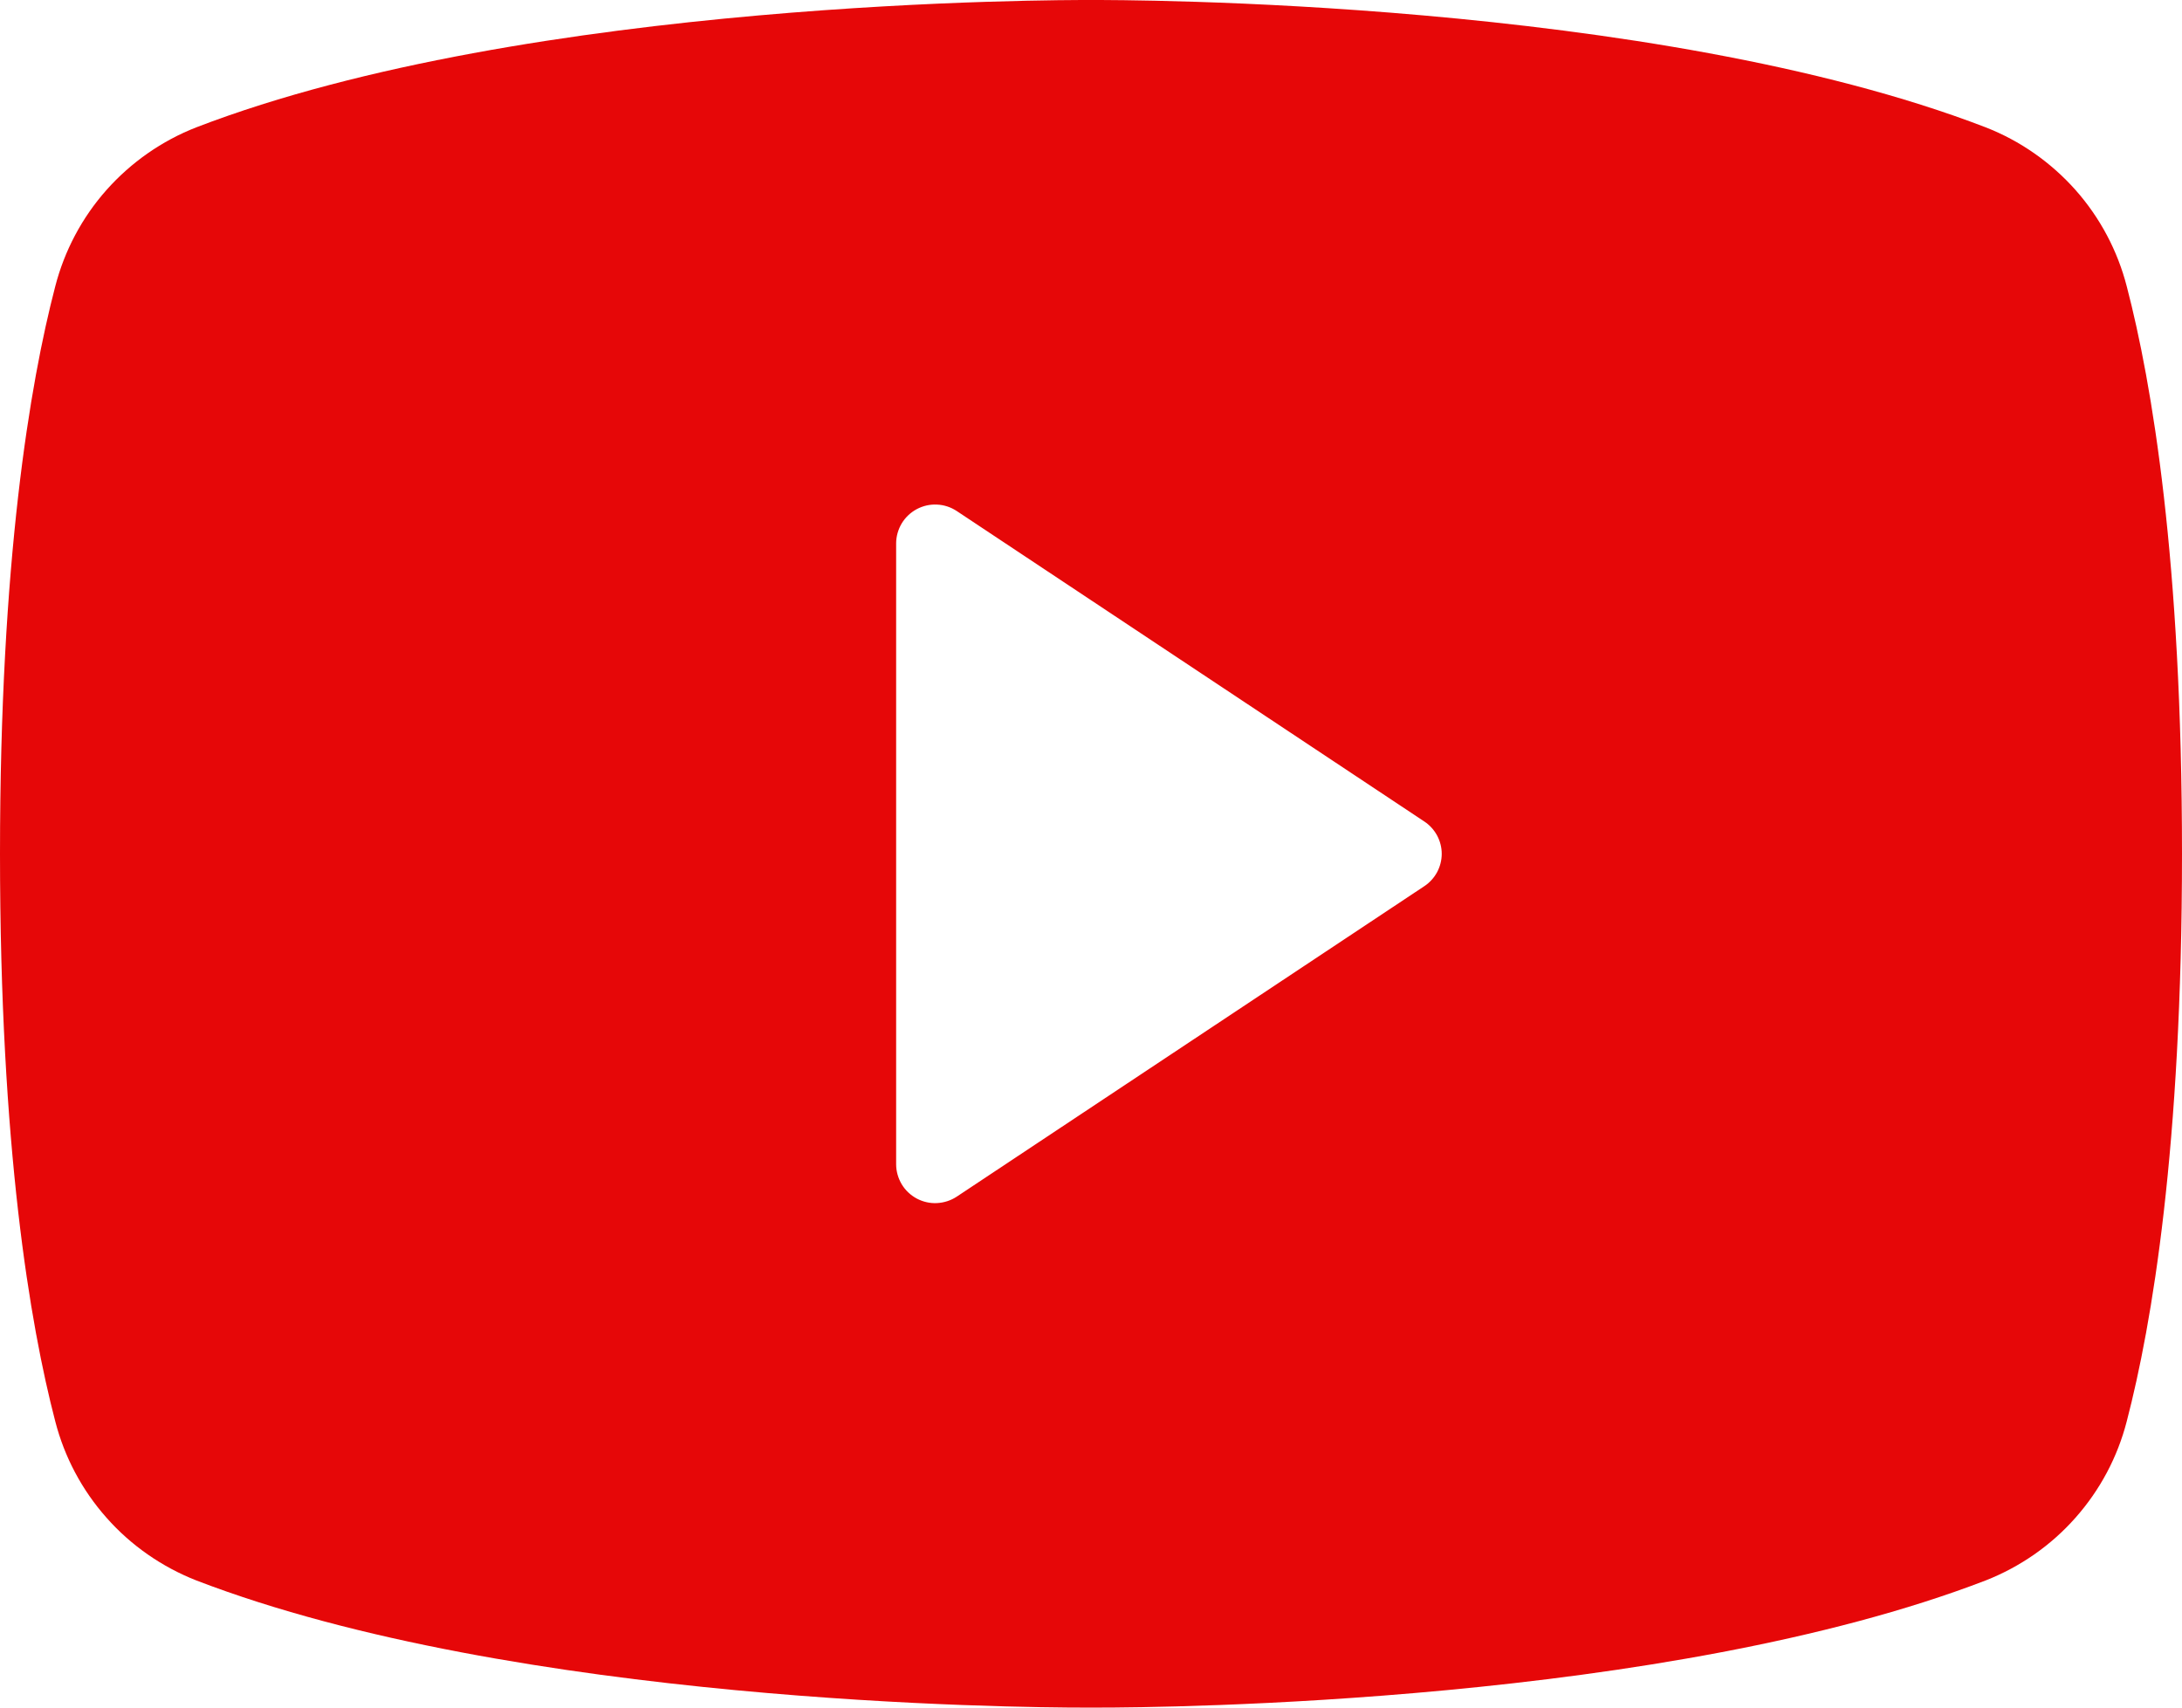 <svg width="23" height="18" viewBox="0 0 23 18" fill="none" xmlns="http://www.w3.org/2000/svg">
<path id="Vector" d="M22.418 3.02C22.321 2.643 22.136 2.294 21.877 2.002C21.618 1.711 21.294 1.484 20.93 1.342C17.41 -0.012 11.808 0 11.5 0C11.192 0 5.59 -0.012 2.07 1.342C1.706 1.484 1.382 1.711 1.123 2.002C0.864 2.294 0.679 2.643 0.582 3.02C0.316 4.04 0 5.906 0 9C0 12.095 0.316 13.961 0.582 14.981C0.679 15.359 0.864 15.707 1.123 15.999C1.381 16.291 1.706 16.517 2.07 16.66C5.442 17.956 10.72 18 11.432 18H11.568C12.28 18 17.561 17.956 20.93 16.66C21.294 16.517 21.619 16.291 21.877 15.999C22.136 15.707 22.321 15.359 22.418 14.981C22.684 13.959 23 12.095 23 9C23 5.906 22.684 4.04 22.418 3.02ZM15.014 9.341L10.085 12.614C10.023 12.655 9.951 12.678 9.877 12.682C9.803 12.686 9.729 12.669 9.663 12.634C9.598 12.599 9.543 12.547 9.505 12.484C9.467 12.42 9.446 12.347 9.446 12.273V5.728C9.446 5.654 9.467 5.581 9.505 5.517C9.543 5.454 9.598 5.402 9.663 5.367C9.729 5.332 9.803 5.315 9.877 5.319C9.951 5.322 10.023 5.346 10.085 5.387L15.014 8.66C15.07 8.697 15.116 8.748 15.148 8.807C15.18 8.867 15.197 8.933 15.197 9C15.197 9.068 15.18 9.134 15.148 9.194C15.116 9.253 15.07 9.304 15.014 9.341Z" fill="#E60708"/>
</svg>

